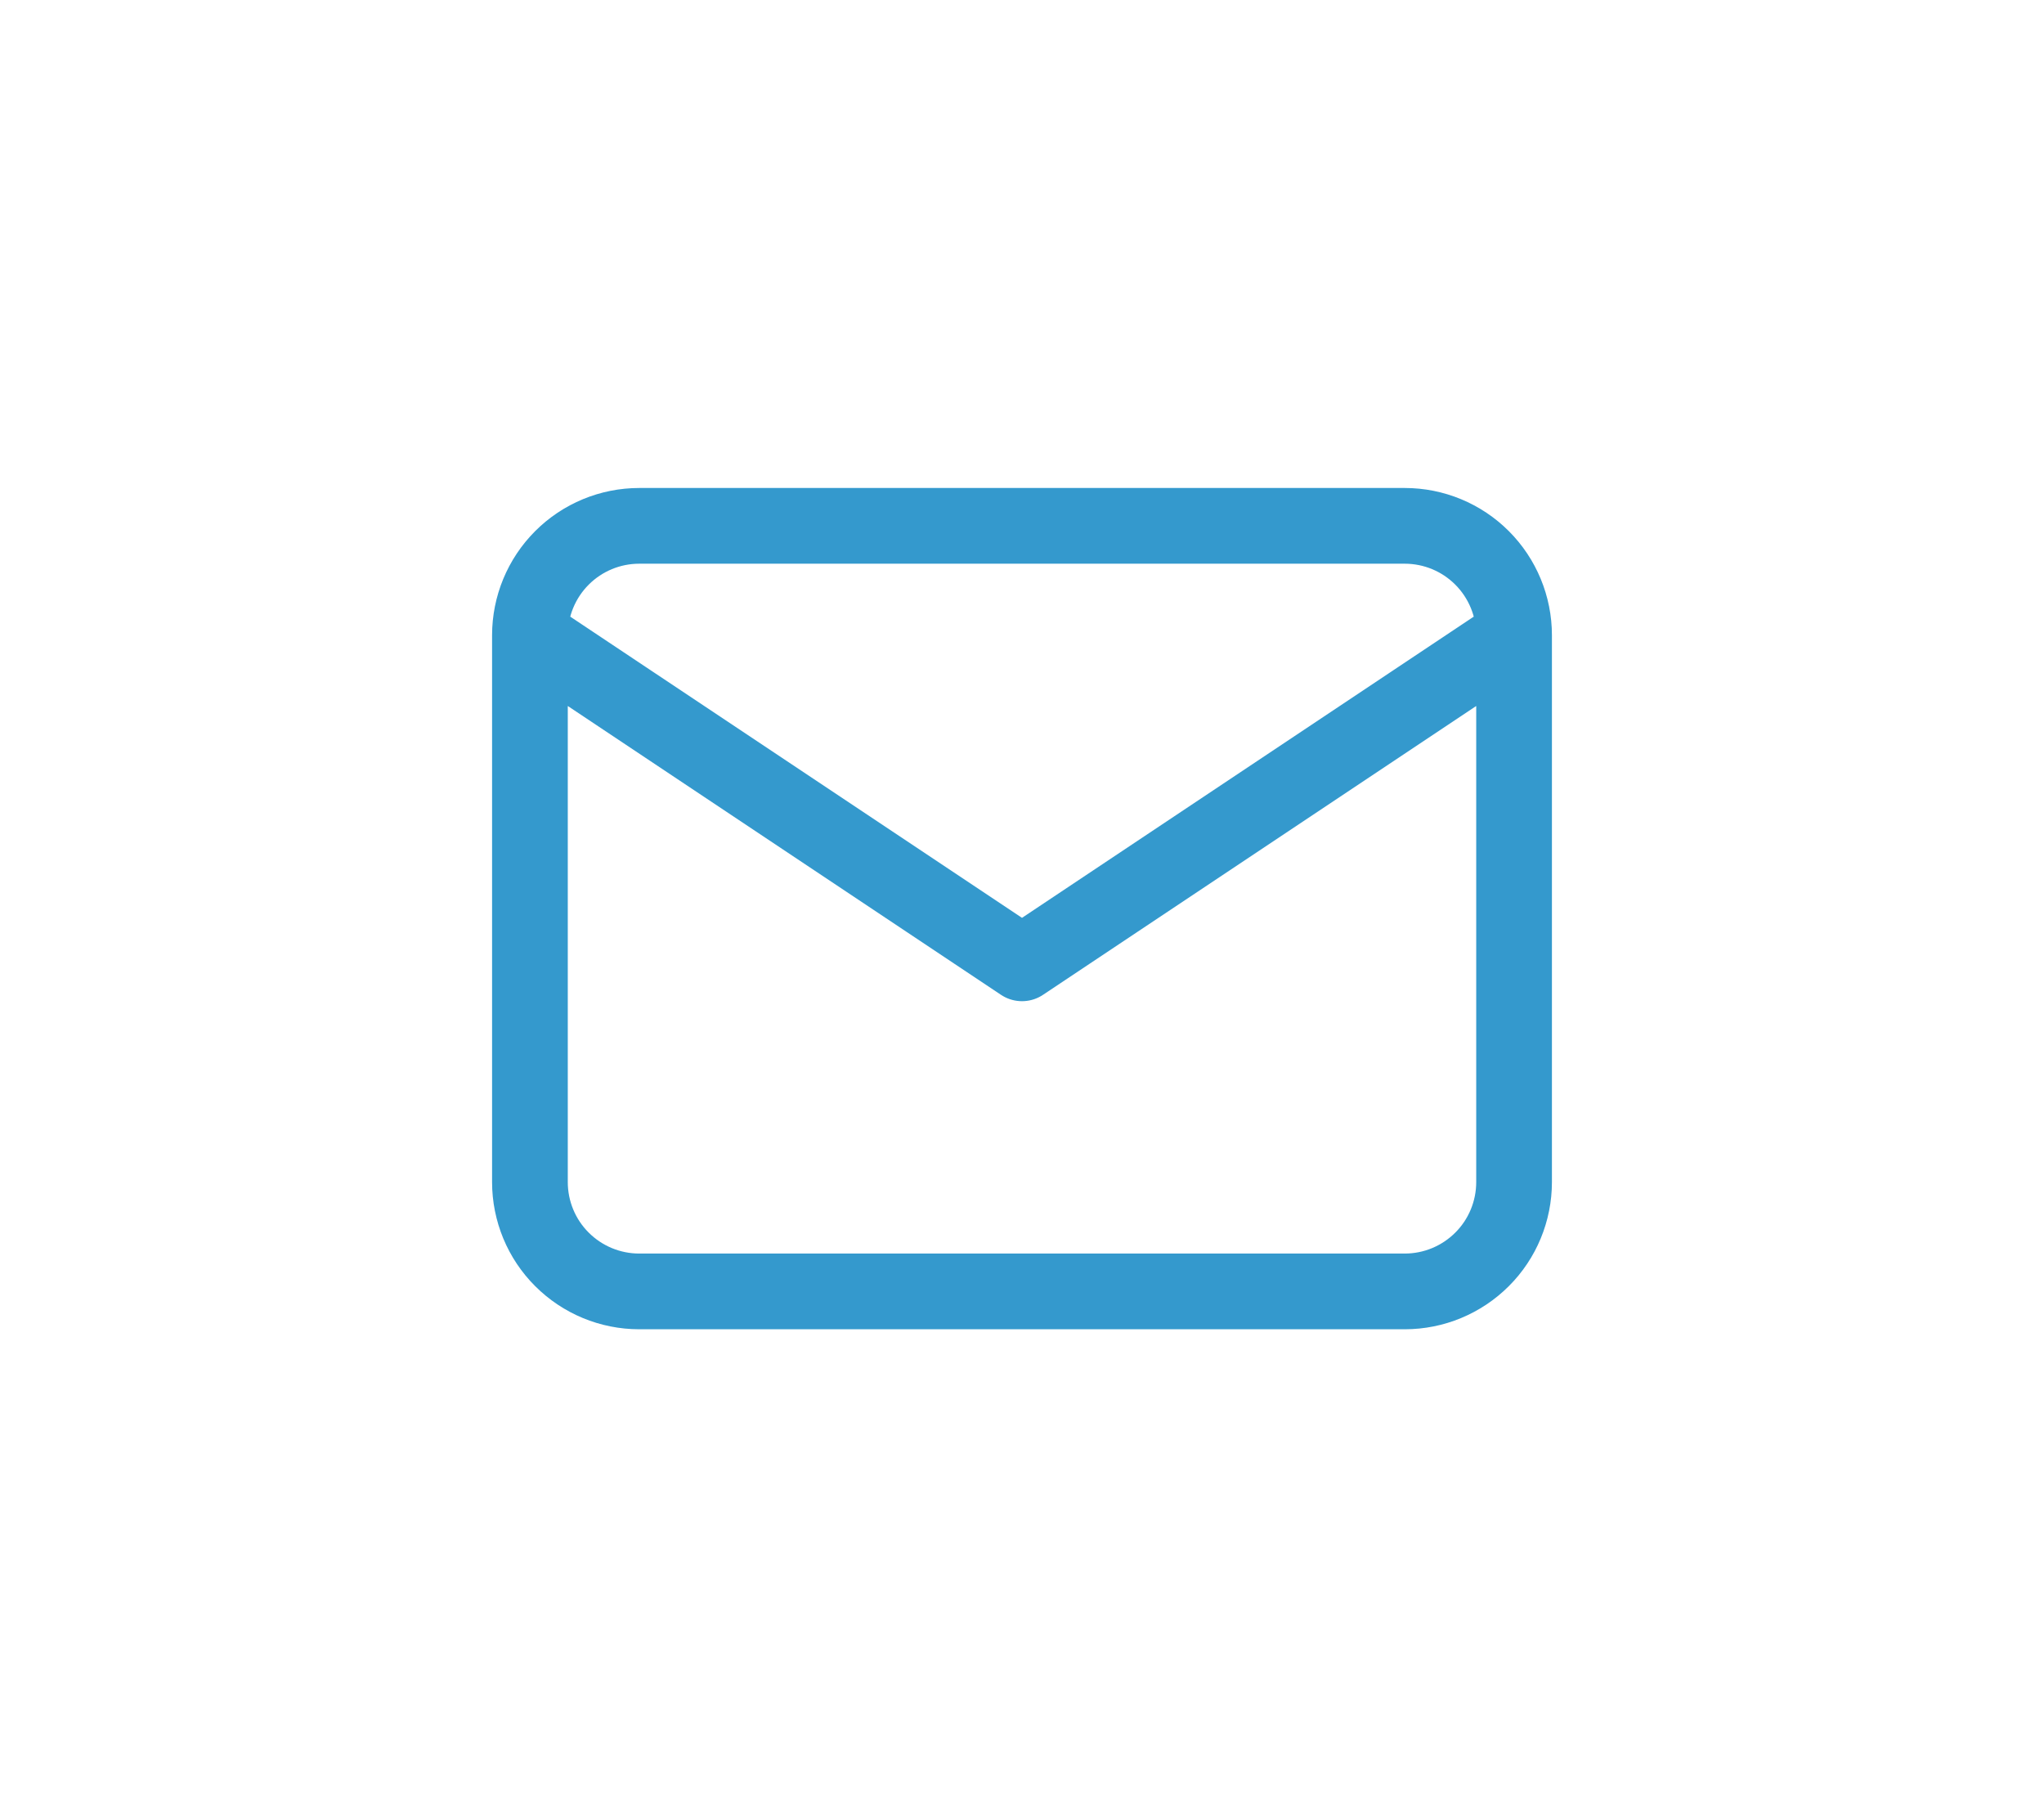 <svg width="27" height="24" viewBox="0 0 27 24" fill="none" xmlns="http://www.w3.org/2000/svg">
<g filter="url(#filter0_d_593_15634)">
<path d="M7 8.39C7 8.007 7.152 7.639 7.423 7.368C7.694 7.097 8.061 6.945 8.444 6.945H18.556C18.939 6.945 19.306 7.097 19.577 7.368C19.848 7.639 20 8.007 20 8.39V15.612C20 15.995 19.848 16.363 19.577 16.633C19.306 16.904 18.939 17.056 18.556 17.056H8.444C8.061 17.056 7.694 16.904 7.423 16.633C7.152 16.363 7 15.995 7 15.612V8.39Z" fill="white"/>
<path d="M7 8.39L13.5 12.723L20 8.39" fill="white"/>
<path d="M7 8.39C7 8.007 7.152 7.639 7.423 7.368C7.694 7.097 8.061 6.945 8.444 6.945H18.556C18.939 6.945 19.306 7.097 19.577 7.368C19.848 7.639 20 8.007 20 8.39M7 8.39V15.612C7 15.995 7.152 16.363 7.423 16.633C7.694 16.904 8.061 17.056 8.444 17.056H18.556C18.939 17.056 19.306 16.904 19.577 16.633C19.848 16.363 20 15.995 20 15.612V8.39M7 8.39L13.5 12.723L20 8.39" stroke="#3499CD" stroke-linecap="round" stroke-linejoin="round"/>
</g>
<defs>
<filter id="filter0_d_593_15634" x="0.5" y="0.445" width="26" height="23.111" filterUnits="userSpaceOnUse" color-interpolation-filters="sRGB">
<feFlood flood-opacity="0" result="BackgroundImageFix"/>
<feColorMatrix in="SourceAlpha" type="matrix" values="0 0 0 0 0 0 0 0 0 0 0 0 0 0 0 0 0 0 127 0" result="hardAlpha"/>
<feOffset/>
<feGaussianBlur stdDeviation="3"/>
<feComposite in2="hardAlpha" operator="out"/>
<feColorMatrix type="matrix" values="0 0 0 0 0.18 0 0 0 0 0.573 0 0 0 0 0.776 0 0 0 0.7 0"/>
<feBlend mode="normal" in2="BackgroundImageFix" result="effect1_dropShadow_593_15634"/>
<feBlend mode="normal" in="SourceGraphic" in2="effect1_dropShadow_593_15634" result="shape"/>
</filter>
</defs>
</svg>
